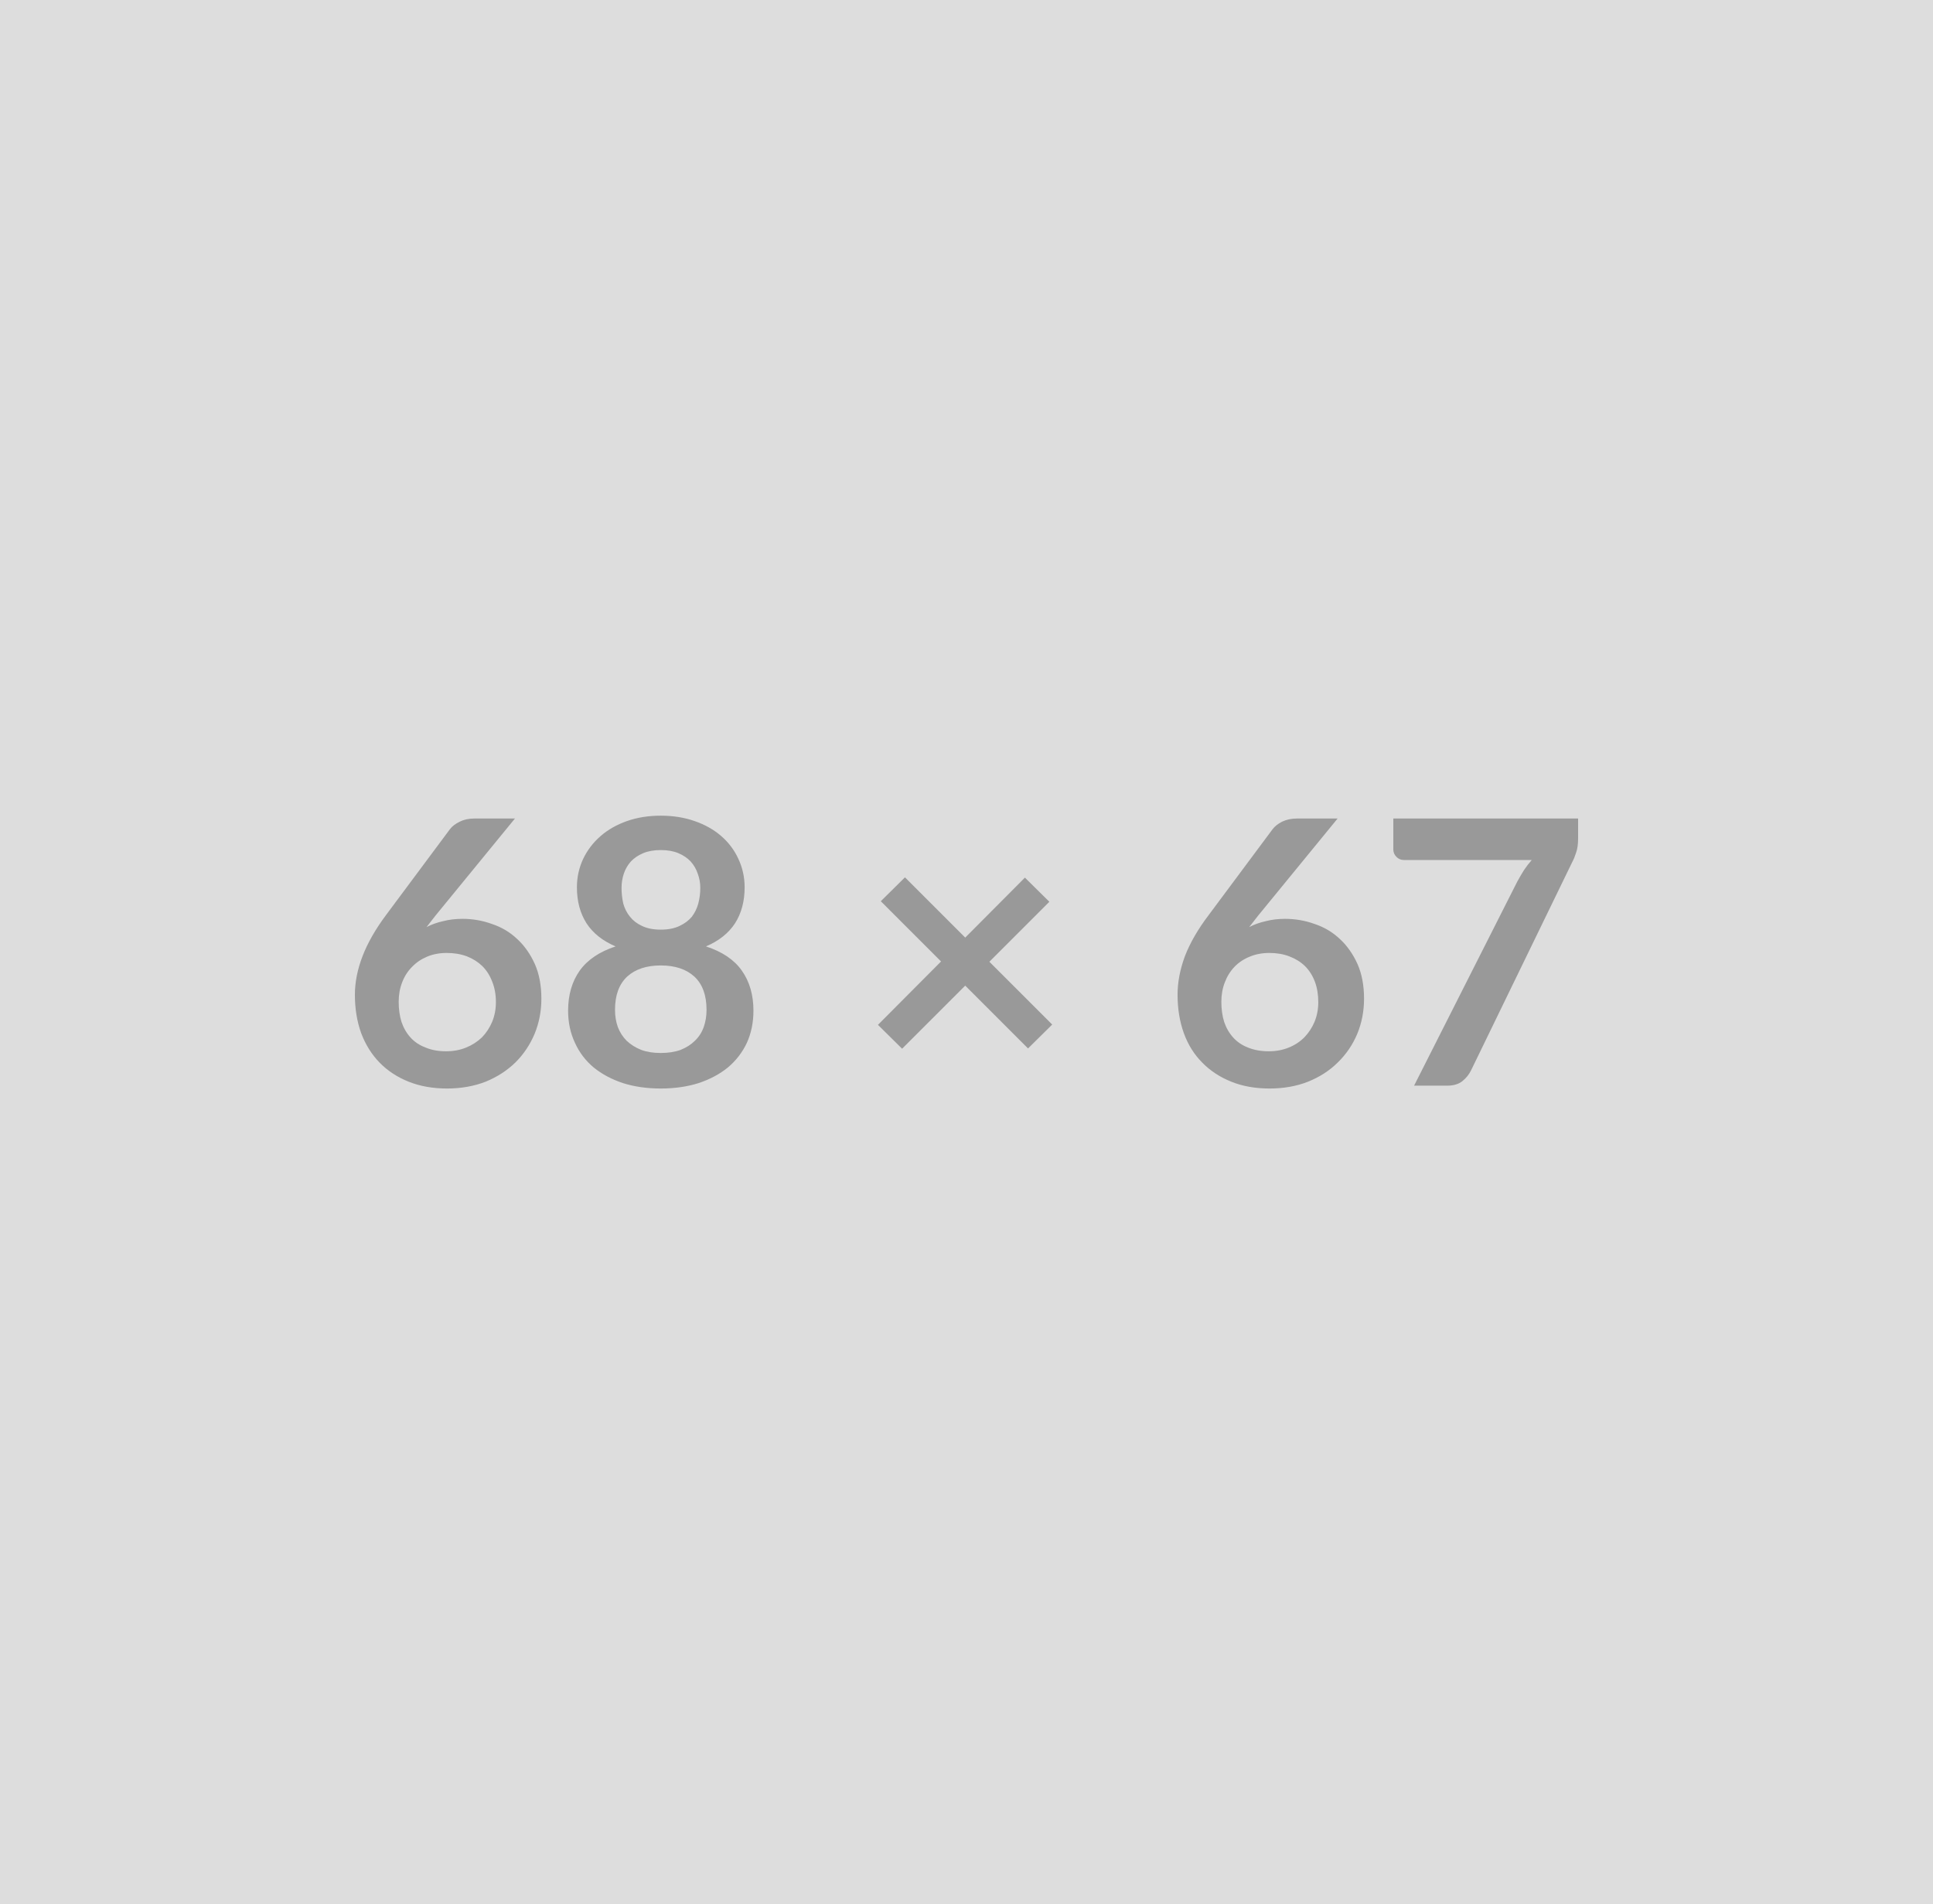 <svg xmlns="http://www.w3.org/2000/svg" width="68" height="67" viewBox="0 0 68 67"><rect width="100%" height="100%" fill="#DDDDDD"/><path fill="#999999" d="m18.115 28.8-2.79 3.41-.32.41q.27-.14.59-.21.31-.08.68-.08.53 0 1.03.18.51.17.89.53.38.35.62.88.23.52.23 1.22 0 .66-.24 1.24-.24.57-.67 1-.44.43-1.05.68-.62.24-1.36.24-.75 0-1.35-.24-.6-.24-1.02-.67-.42-.43-.65-1.04-.22-.61-.22-1.35 0-.66.27-1.36.27-.7.83-1.45l2.24-3.01q.12-.16.35-.27.22-.11.51-.11h1.43Zm-2.42 8.19q.38 0 .7-.13.32-.13.56-.36.23-.24.36-.55.13-.32.13-.69 0-.4-.13-.72-.12-.32-.35-.55-.23-.22-.54-.34-.32-.12-.71-.12-.38 0-.69.13-.31.13-.53.36-.23.23-.35.55-.12.31-.12.68 0 .39.1.71.11.32.32.55.21.23.53.35.31.13.72.13Zm7.55.06q.4 0 .7-.11.3-.12.5-.32.21-.2.31-.48.1-.28.1-.61 0-.77-.43-1.17-.43-.39-1.18-.39t-1.18.39q-.43.4-.43 1.17 0 .33.1.61.11.28.31.48.21.2.51.32.29.11.69.11Zm0-7.14q-.36 0-.62.11t-.43.29q-.17.19-.25.43-.08.24-.08.5 0 .28.06.55.07.26.24.47.16.2.42.32.27.13.66.13t.66-.13q.26-.12.43-.32.16-.21.23-.47.07-.27.07-.55 0-.26-.09-.5-.08-.24-.25-.43-.17-.18-.43-.29-.26-.11-.62-.11Zm1.59 3.39q.86.28 1.26.85.41.58.41 1.41 0 .62-.23 1.13-.24.51-.67.87-.43.35-1.03.55-.6.19-1.33.19-.73 0-1.33-.19-.6-.2-1.03-.55-.43-.36-.66-.87-.24-.51-.24-1.13 0-.83.41-1.41.41-.57 1.26-.85-.68-.29-1.02-.81-.34-.53-.34-1.27 0-.53.22-1 .22-.46.61-.8t.93-.53q.54-.19 1.19-.19.65 0 1.19.19.55.19.94.53.39.34.6.8.22.47.22 1 0 .74-.34 1.27-.34.52-1.02.81Zm12.18 2.75-.85.84-2.21-2.21-2.22 2.22-.85-.84 2.22-2.23-2.12-2.12.85-.84 2.12 2.12 2.1-2.11.86.85-2.11 2.11 2.21 2.21Zm10.04-7.25-2.79 3.41-.32.41q.27-.14.59-.21.31-.08.67-.08.54 0 1.04.18.51.17.89.53.38.35.62.88.23.52.23 1.22 0 .66-.24 1.24-.24.57-.68 1-.43.43-1.05.68-.61.24-1.35.24-.76 0-1.35-.24-.6-.24-1.02-.67-.43-.43-.65-1.04-.22-.61-.22-1.35 0-.66.26-1.36.27-.7.84-1.45l2.24-3.01q.12-.16.34-.27.23-.11.52-.11h1.43Zm-2.42 8.19q.38 0 .7-.13.32-.13.55-.36.23-.24.36-.55.13-.32.13-.69 0-.4-.12-.72-.12-.32-.35-.55-.23-.22-.55-.34-.31-.12-.7-.12-.38 0-.69.13-.32.13-.54.36-.22.23-.34.55-.12.31-.12.68 0 .39.1.71.11.32.32.55.21.23.52.35.32.13.73.13Zm4.38-8.19h6.5v.7q0 .31-.07.5-.06.19-.13.32l-3.56 7.33q-.11.23-.31.39t-.54.16h-1.16l3.63-7.18q.12-.22.24-.41.12-.18.27-.35h-4.5q-.15 0-.26-.11-.11-.11-.11-.26V28.8Z"/></svg>